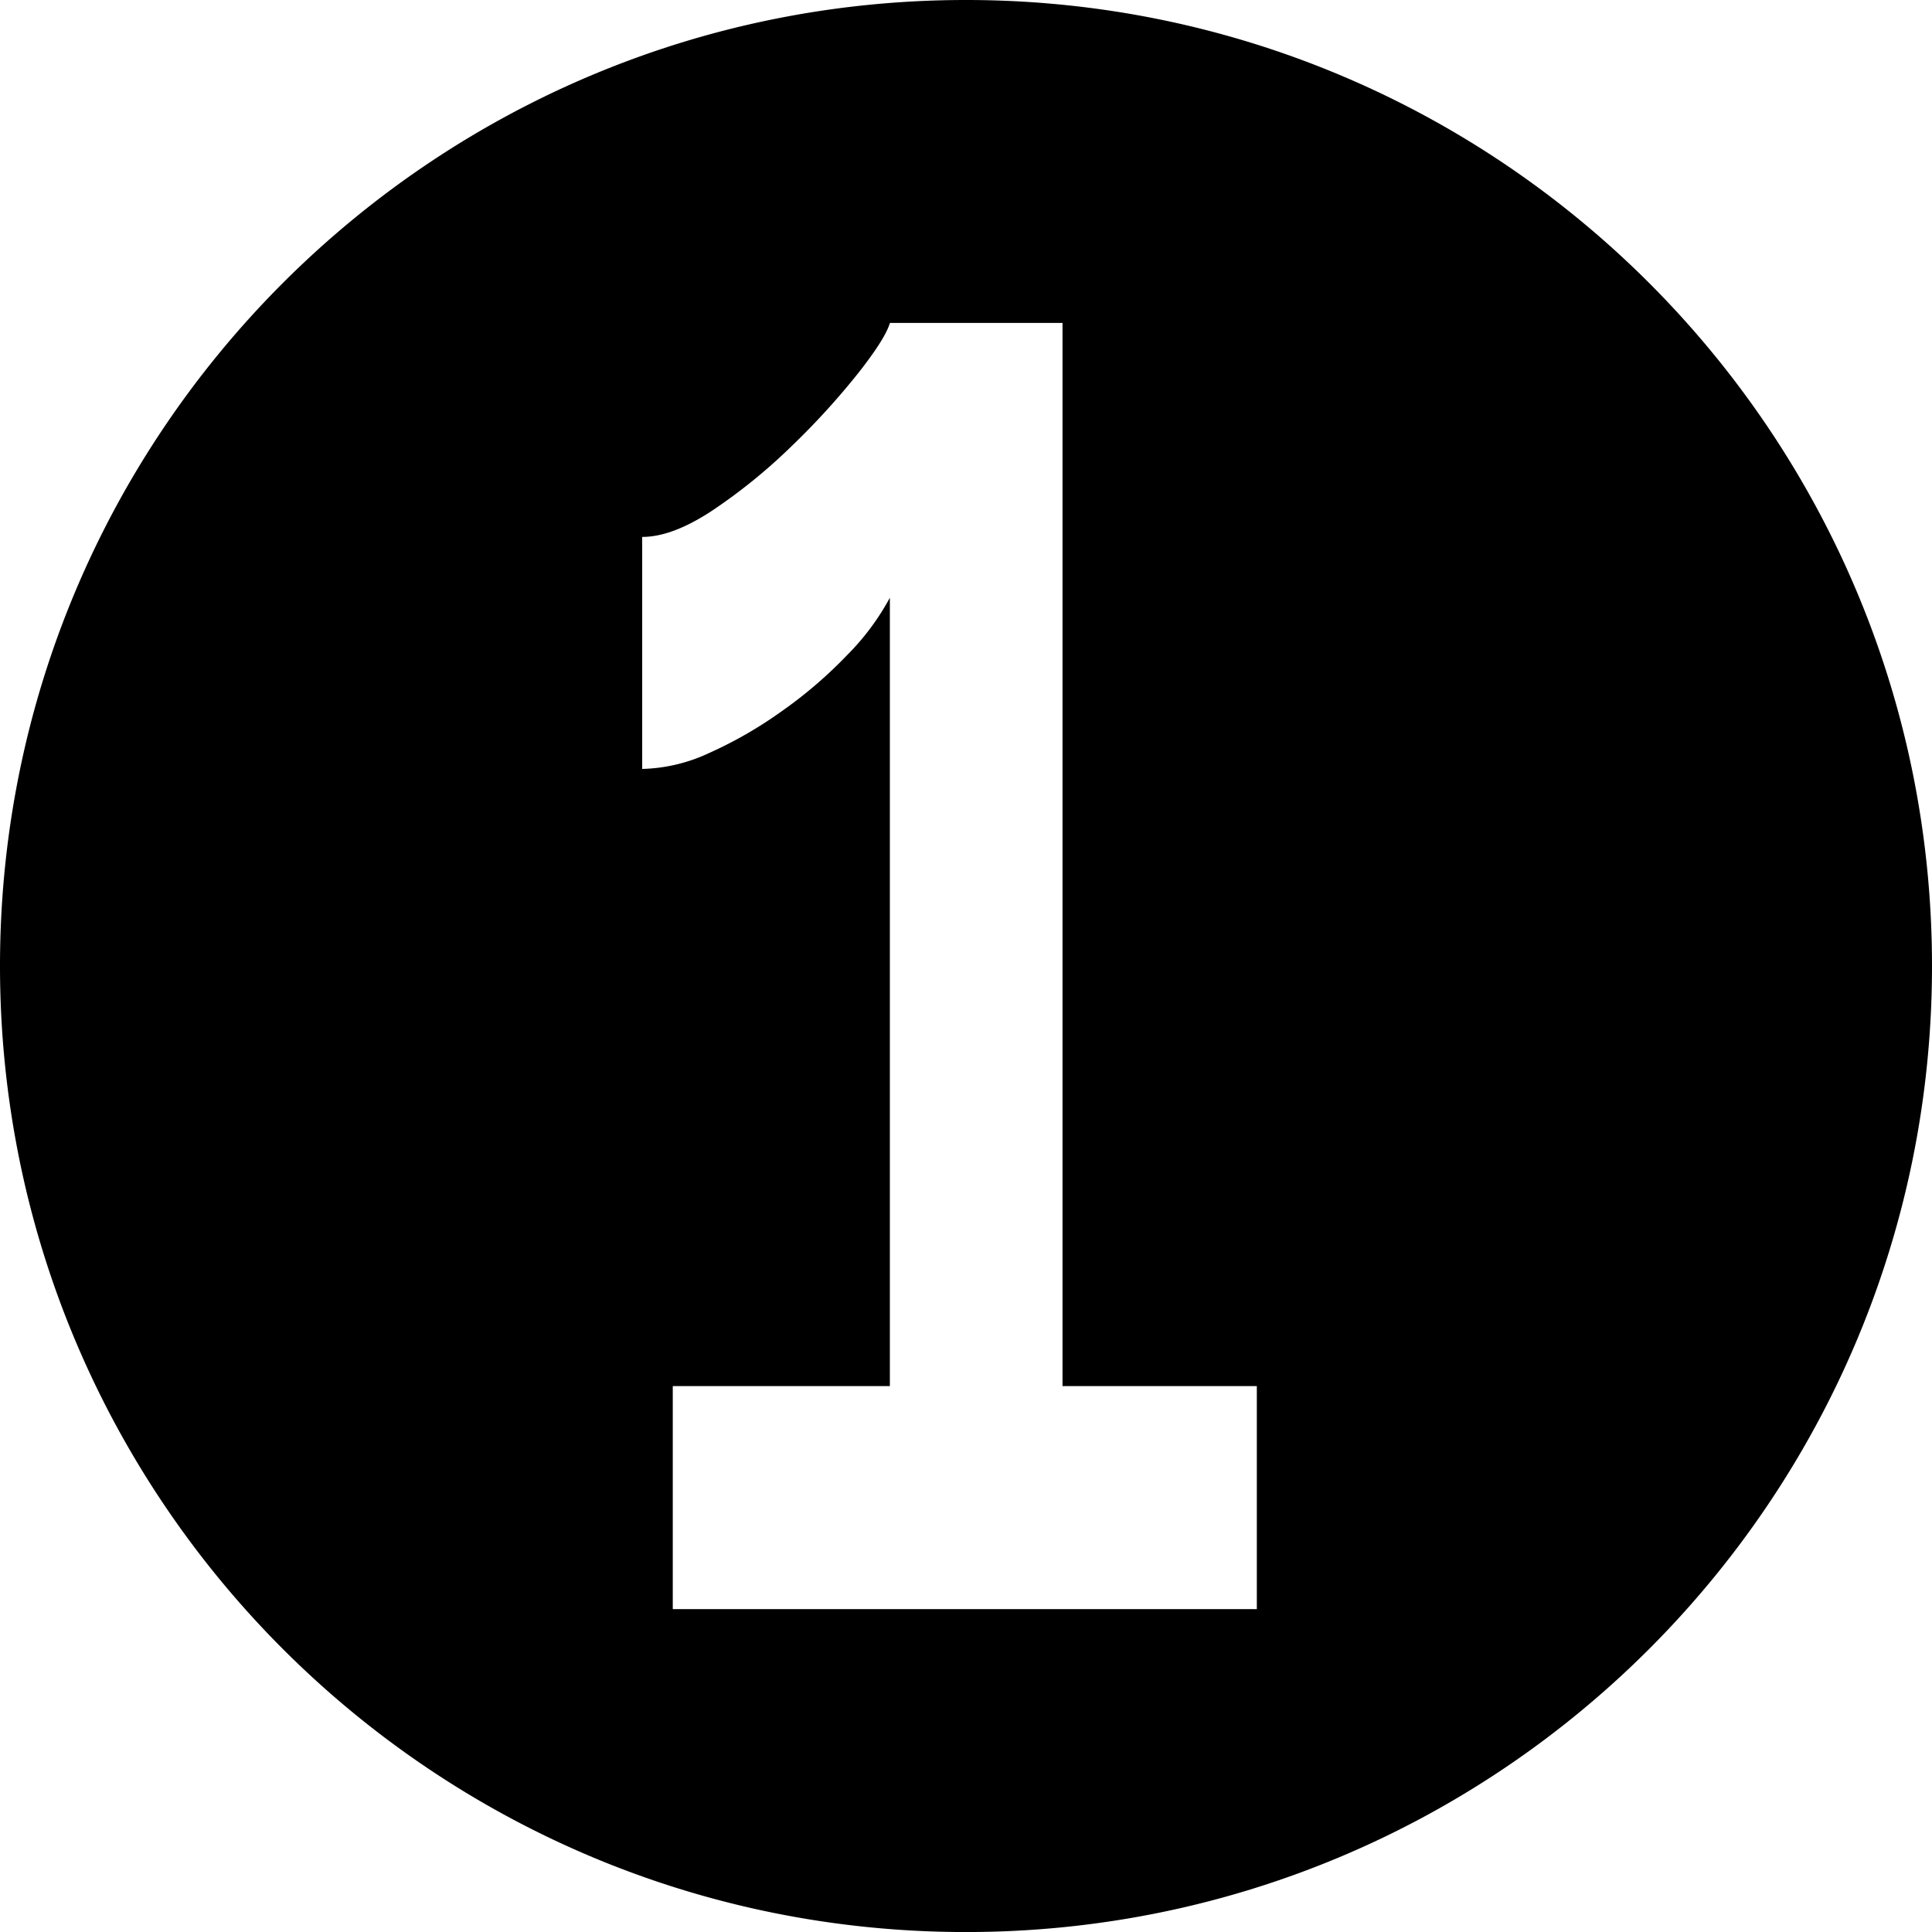 <svg xmlns="http://www.w3.org/2000/svg" viewBox="0 0 467.31 467.32"><g id="Layer_2" data-name="Layer 2"><g id="Layer_1-2" data-name="Layer 1"><path d="M233.65,0C104.61,0,0,104.61,0,233.65S104.61,467.32,233.65,467.32,467.31,362.7,467.31,233.65,362.7,0,233.65,0ZM304,389.21H162.73V335.27h52.51V144.58a60.23,60.23,0,0,1-10.35,13.89A107.49,107.49,0,0,1,189,172.09a101,101,0,0,1-17.57,10.09,40.26,40.26,0,0,1-16.1,3.81V129.87q7.4,0,17.2-6.54a135.21,135.21,0,0,0,19.06-15.53,180.41,180.41,0,0,0,15.9-17.43q6.66-8.45,7.76-12.26H257V335.27h47Z"></path></g></g></svg>